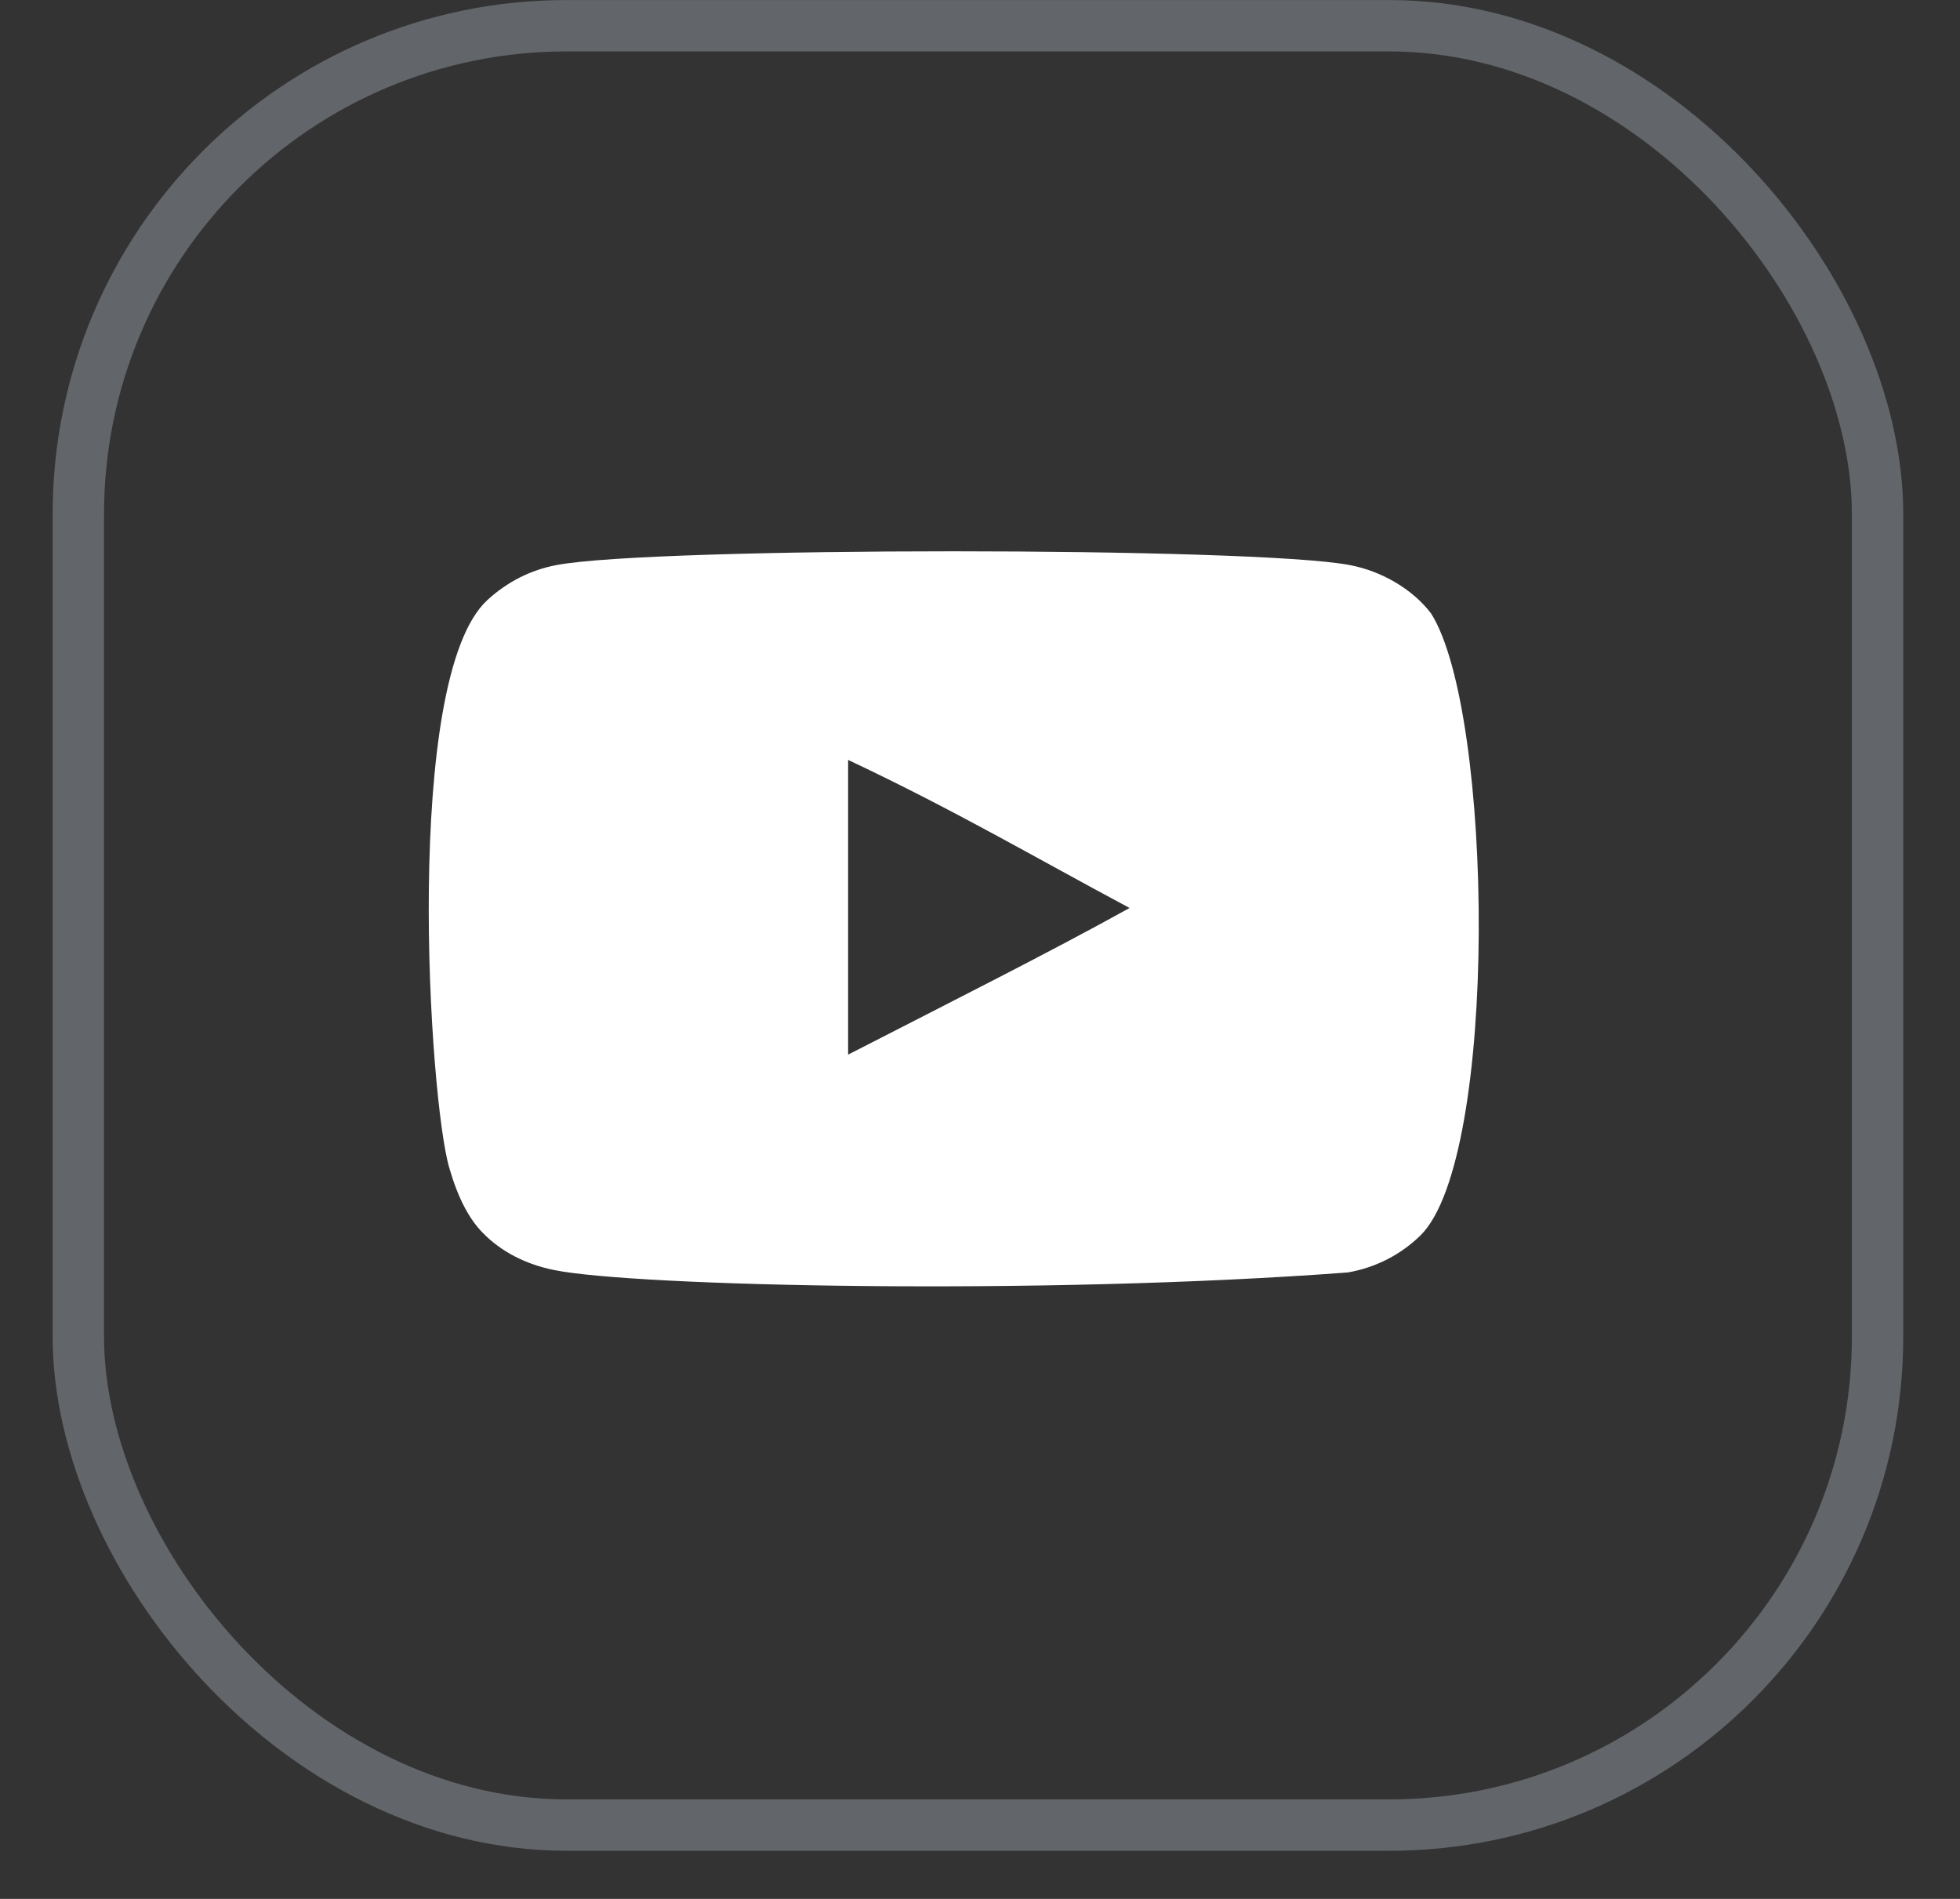 <?xml version="1.0" encoding="UTF-8"?> <svg xmlns="http://www.w3.org/2000/svg" width="32" height="31" viewBox="0 0 32 31" fill="none"><rect x="0" y="0" width="32" height="31" fill="#333333" stroke="none"/><rect x="1.279" y="0.42" width="29.375" height="29.375" rx="7.973" stroke="#CFDAE7" stroke-opacity="0.3" stroke-width="0.839"></rect><path fill-rule="evenodd" clip-rule="evenodd" d="M13.847 17.217V12.406C15.555 13.21 16.877 13.986 18.442 14.823C17.151 15.539 15.555 16.341 13.847 17.217ZM23.364 10.014C23.069 9.626 22.567 9.324 22.033 9.224C20.462 8.926 10.661 8.925 9.091 9.224C8.662 9.304 8.28 9.499 7.953 9.8C6.571 11.083 7.004 17.959 7.337 19.072C7.477 19.555 7.658 19.902 7.886 20.13C8.18 20.432 8.582 20.64 9.044 20.733C10.337 21.001 17.001 21.15 22.005 20.773C22.466 20.693 22.875 20.479 23.196 20.164C24.474 18.887 24.387 11.625 23.364 10.014Z" fill="white"></path></svg> 